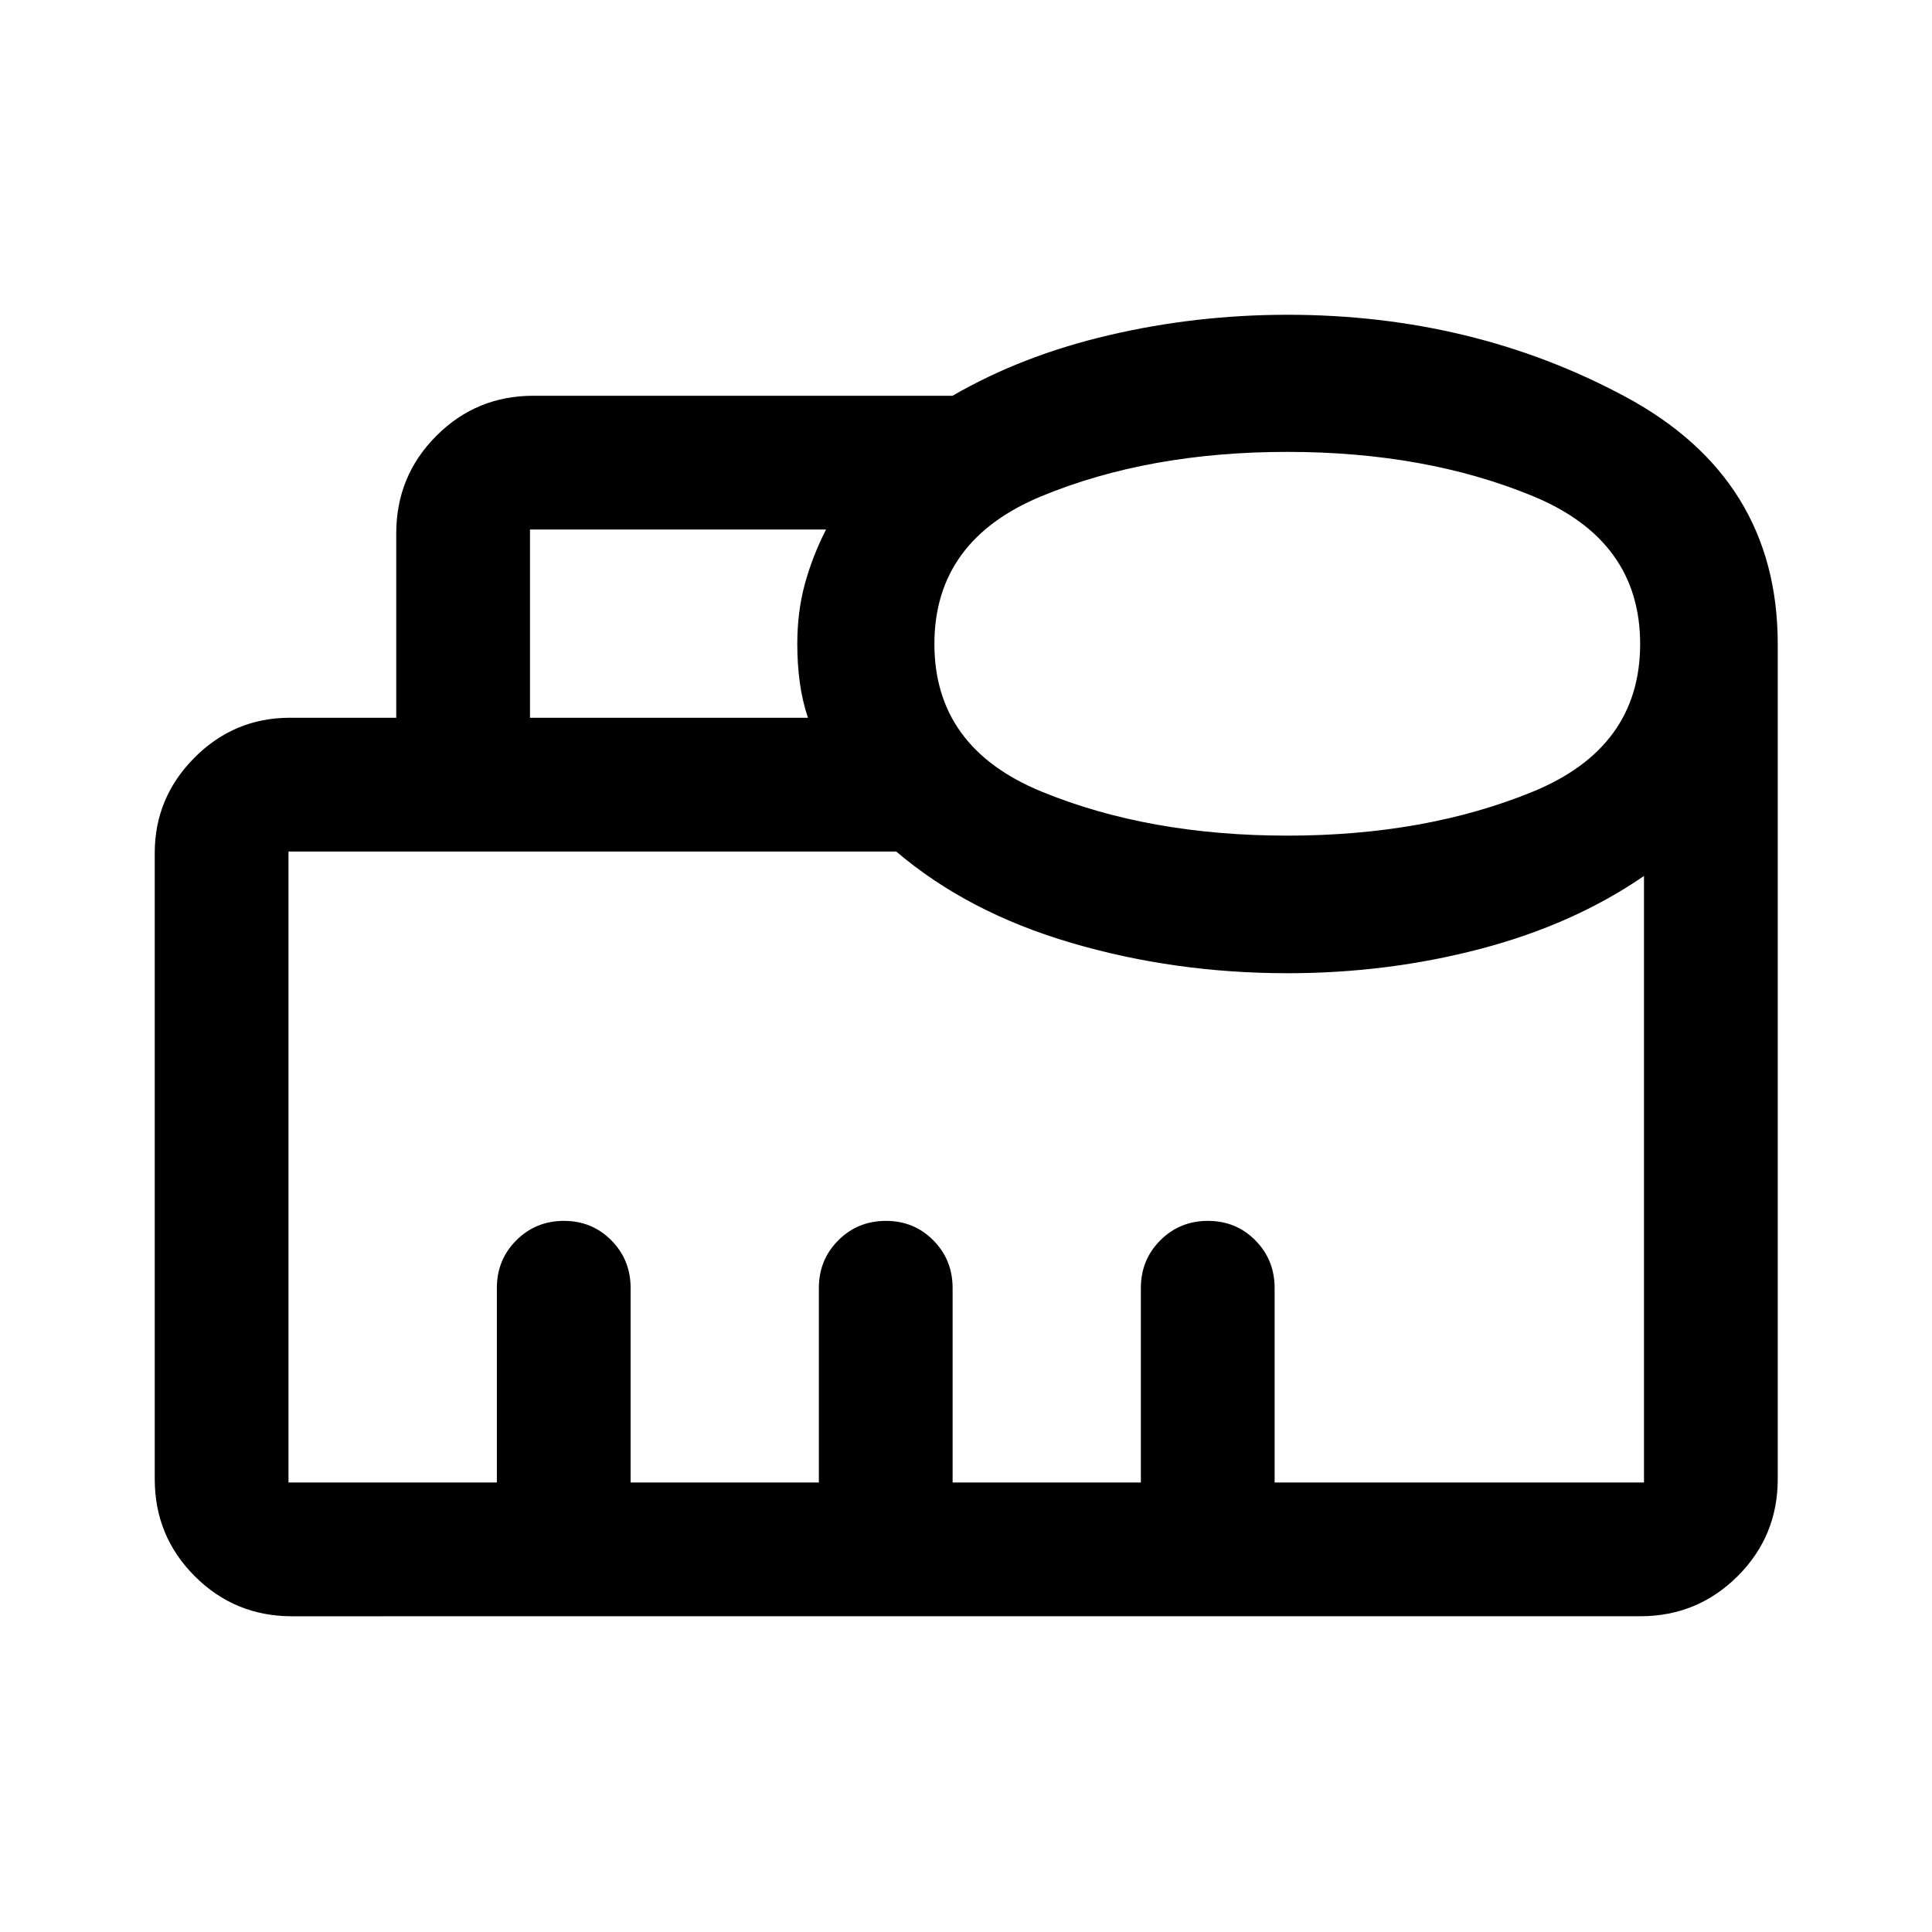 <svg xmlns="http://www.w3.org/2000/svg" width="48" height="48" viewBox="0 -960 960 960"><path d="M246.89-223.35V-320q0-14.02 9.65-23.68 9.66-9.67 23.66-9.67t23.57 9.67q9.58 9.66 9.58 23.68v96.65h93.54V-320q0-14.02 9.65-23.68 9.66-9.67 23.66-9.67t23.57 9.67q9.58 9.66 9.58 23.68v96.65h93.54V-320q0-14.02 9.65-23.68 9.66-9.67 23.66-9.67t23.57 9.67q9.58 9.66 9.58 23.68v96.65h183.54v-301.39q-34.96 24.05-81.13 36.19-46.17 12.14-96 12.14-56.17 0-107.56-15.12-51.4-15.12-86.87-45.36H143.35v313.54h103.54Zm16.46-380h138.11q-2.76-8.27-4.03-17.42-1.26-9.15-1.26-19.21 0-16.06 3.76-29.85 3.77-13.79 10.53-27.06H263.35v93.54Zm376.29 58.57q68.75 0 122.04-21.86 53.3-21.86 53.3-73.36t-53.3-73.48q-53.29-21.98-122.04-21.98T517.6-713.48Q464.3-691.5 464.3-640t53.3 73.36q53.29 21.86 122.04 21.86ZM145.02-156.89q-28.35 0-48.24-19.89t-19.89-48.24v-311.15q0-27.5 19.73-47.34 19.74-19.84 47.45-19.84h52.82v-91.63q0-28.45 19.89-48.41 19.89-19.96 48.24-19.96h208.31q34.47-20 77.79-30.12 43.31-10.12 88.64-10.12 92.1 0 167.84 40.7Q883.35-722.2 883.35-640v414.98q0 28.35-19.96 48.24t-48.41 19.89H145.02Zm101.87-66.46h570-673.54 103.54Z"/></svg>